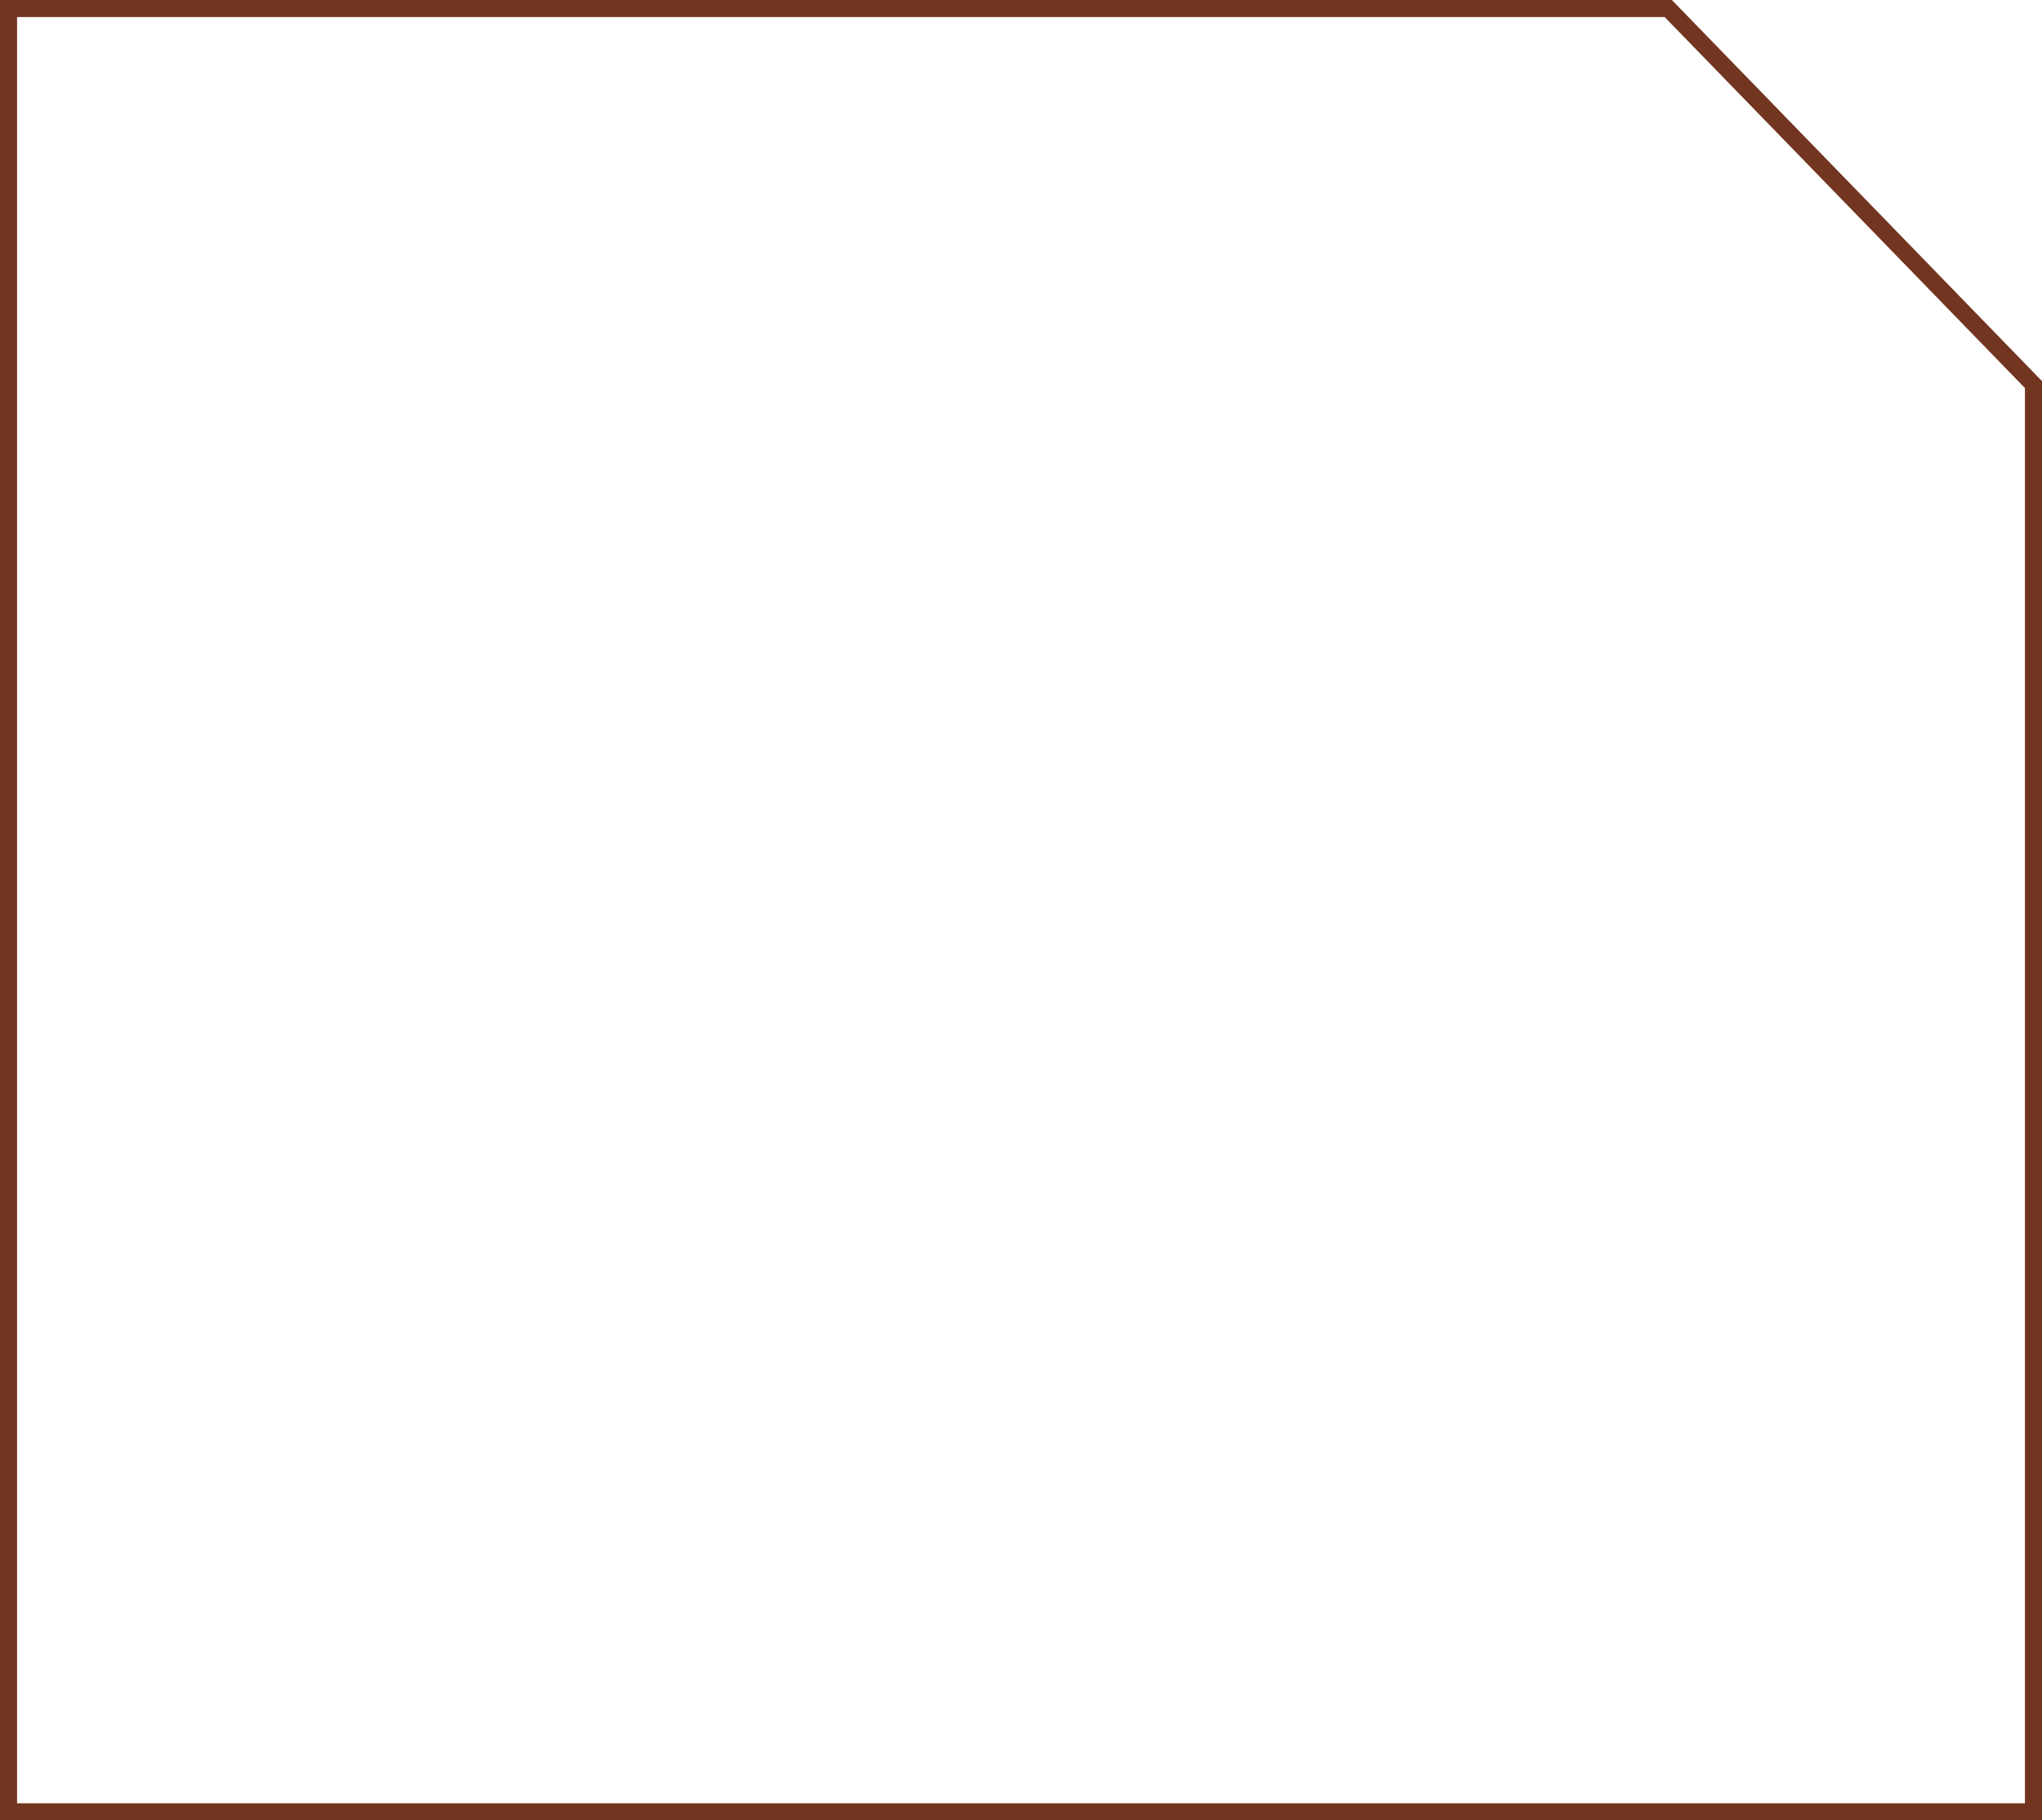 <?xml version="1.0" encoding="UTF-8"?> <svg xmlns="http://www.w3.org/2000/svg" width="359" height="320" viewBox="0 0 359 320" fill="none"><path d="M293.298 1.5L357.5 67.608V318.5H1.5V1.5H293.298Z" stroke="#723520" stroke-width="3"></path></svg> 